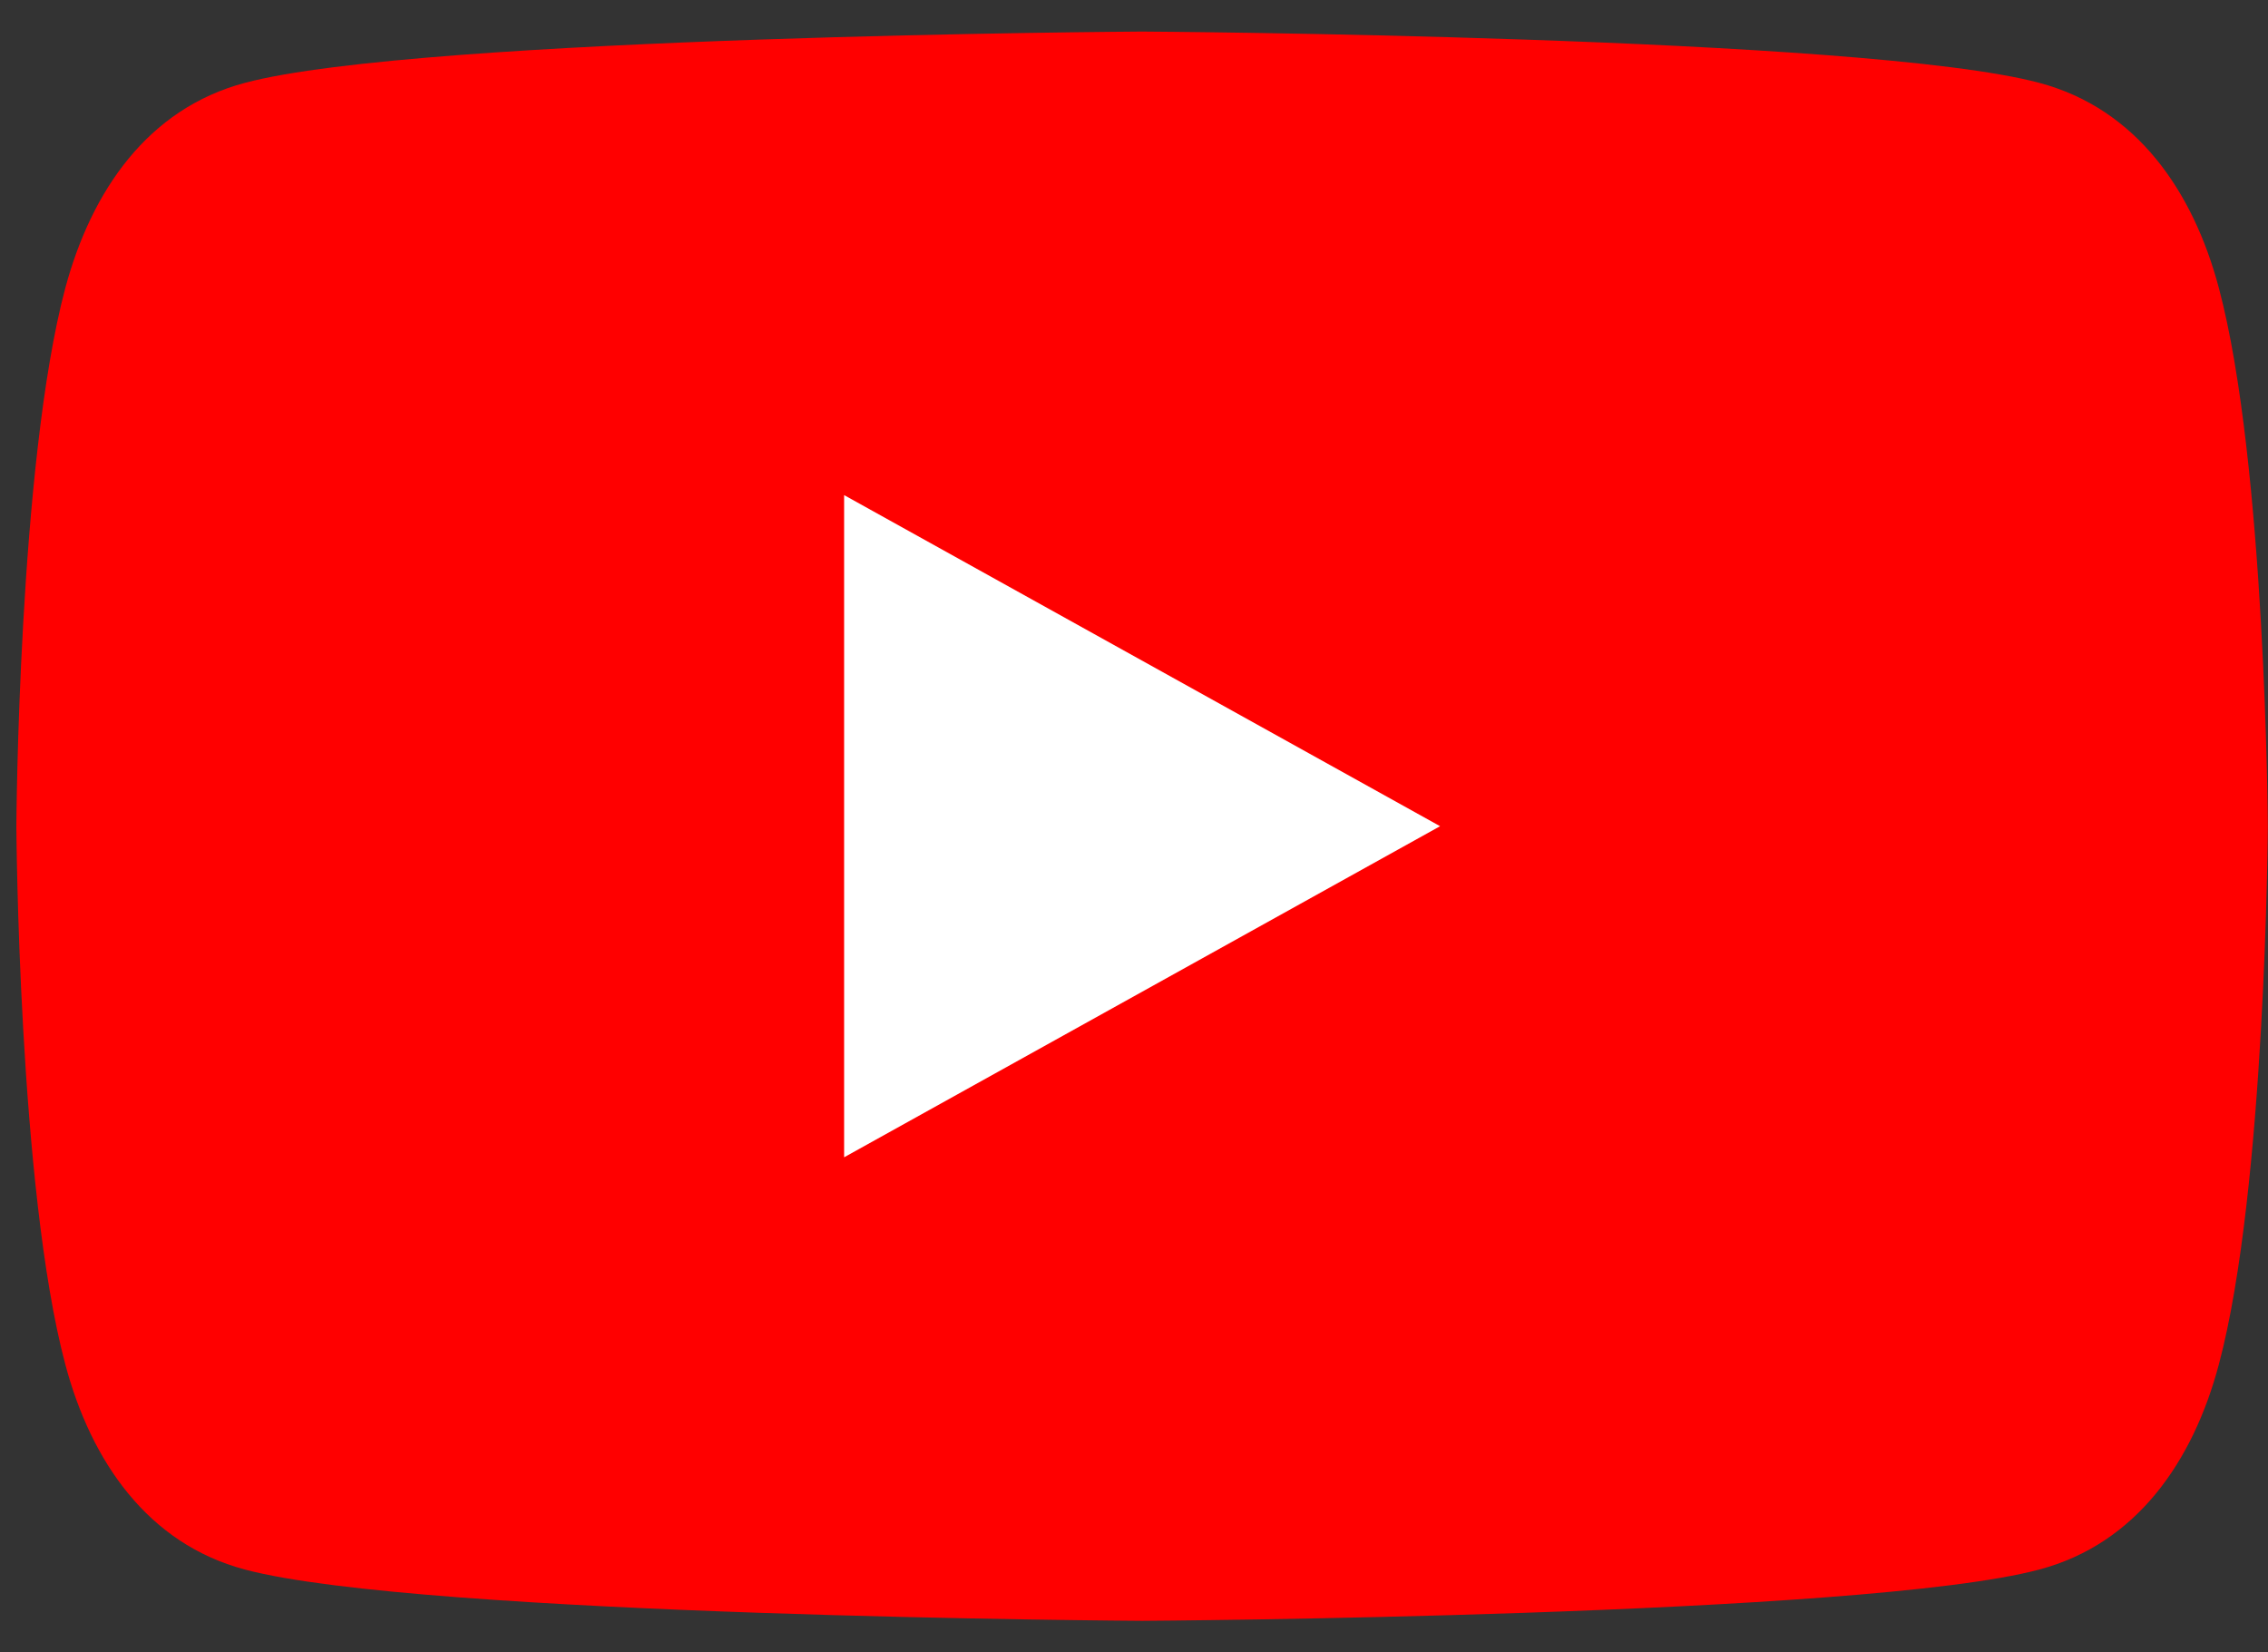 <?xml version="1.0" encoding="utf-8"?>
<svg xmlns="http://www.w3.org/2000/svg" fill="none" height="51" viewBox="0 0 70 51" width="70">
<rect x="0" y="0" width="70" height="51" fill="#333333" stroke="none"/>
<path d="M68.482 8.884C67.685 5.889 65.938 3.355 62.944 2.558C57.517 1.107 35.25 0.974 35.25 0.974C35.25 0.974 12.982 1.107 7.556 2.558C4.562 3.355 2.825 5.889 2.017 8.884C0.566 14.31 0.505 25.5 0.505 25.5C0.505 25.5 0.566 36.69 2.017 42.116C2.814 45.11 4.562 47.645 7.556 48.442C12.982 49.893 35.25 50.026 35.25 50.026C35.25 50.026 57.517 49.893 62.944 48.442C65.938 47.645 67.685 45.11 68.482 42.116C69.933 36.69 69.995 25.5 69.995 25.5C69.995 25.5 69.933 14.31 68.482 8.884Z" fill="#FF0000"/>
<path d="M44.447 25.5L26.053 15.281V35.719" fill="white"/>
</svg>